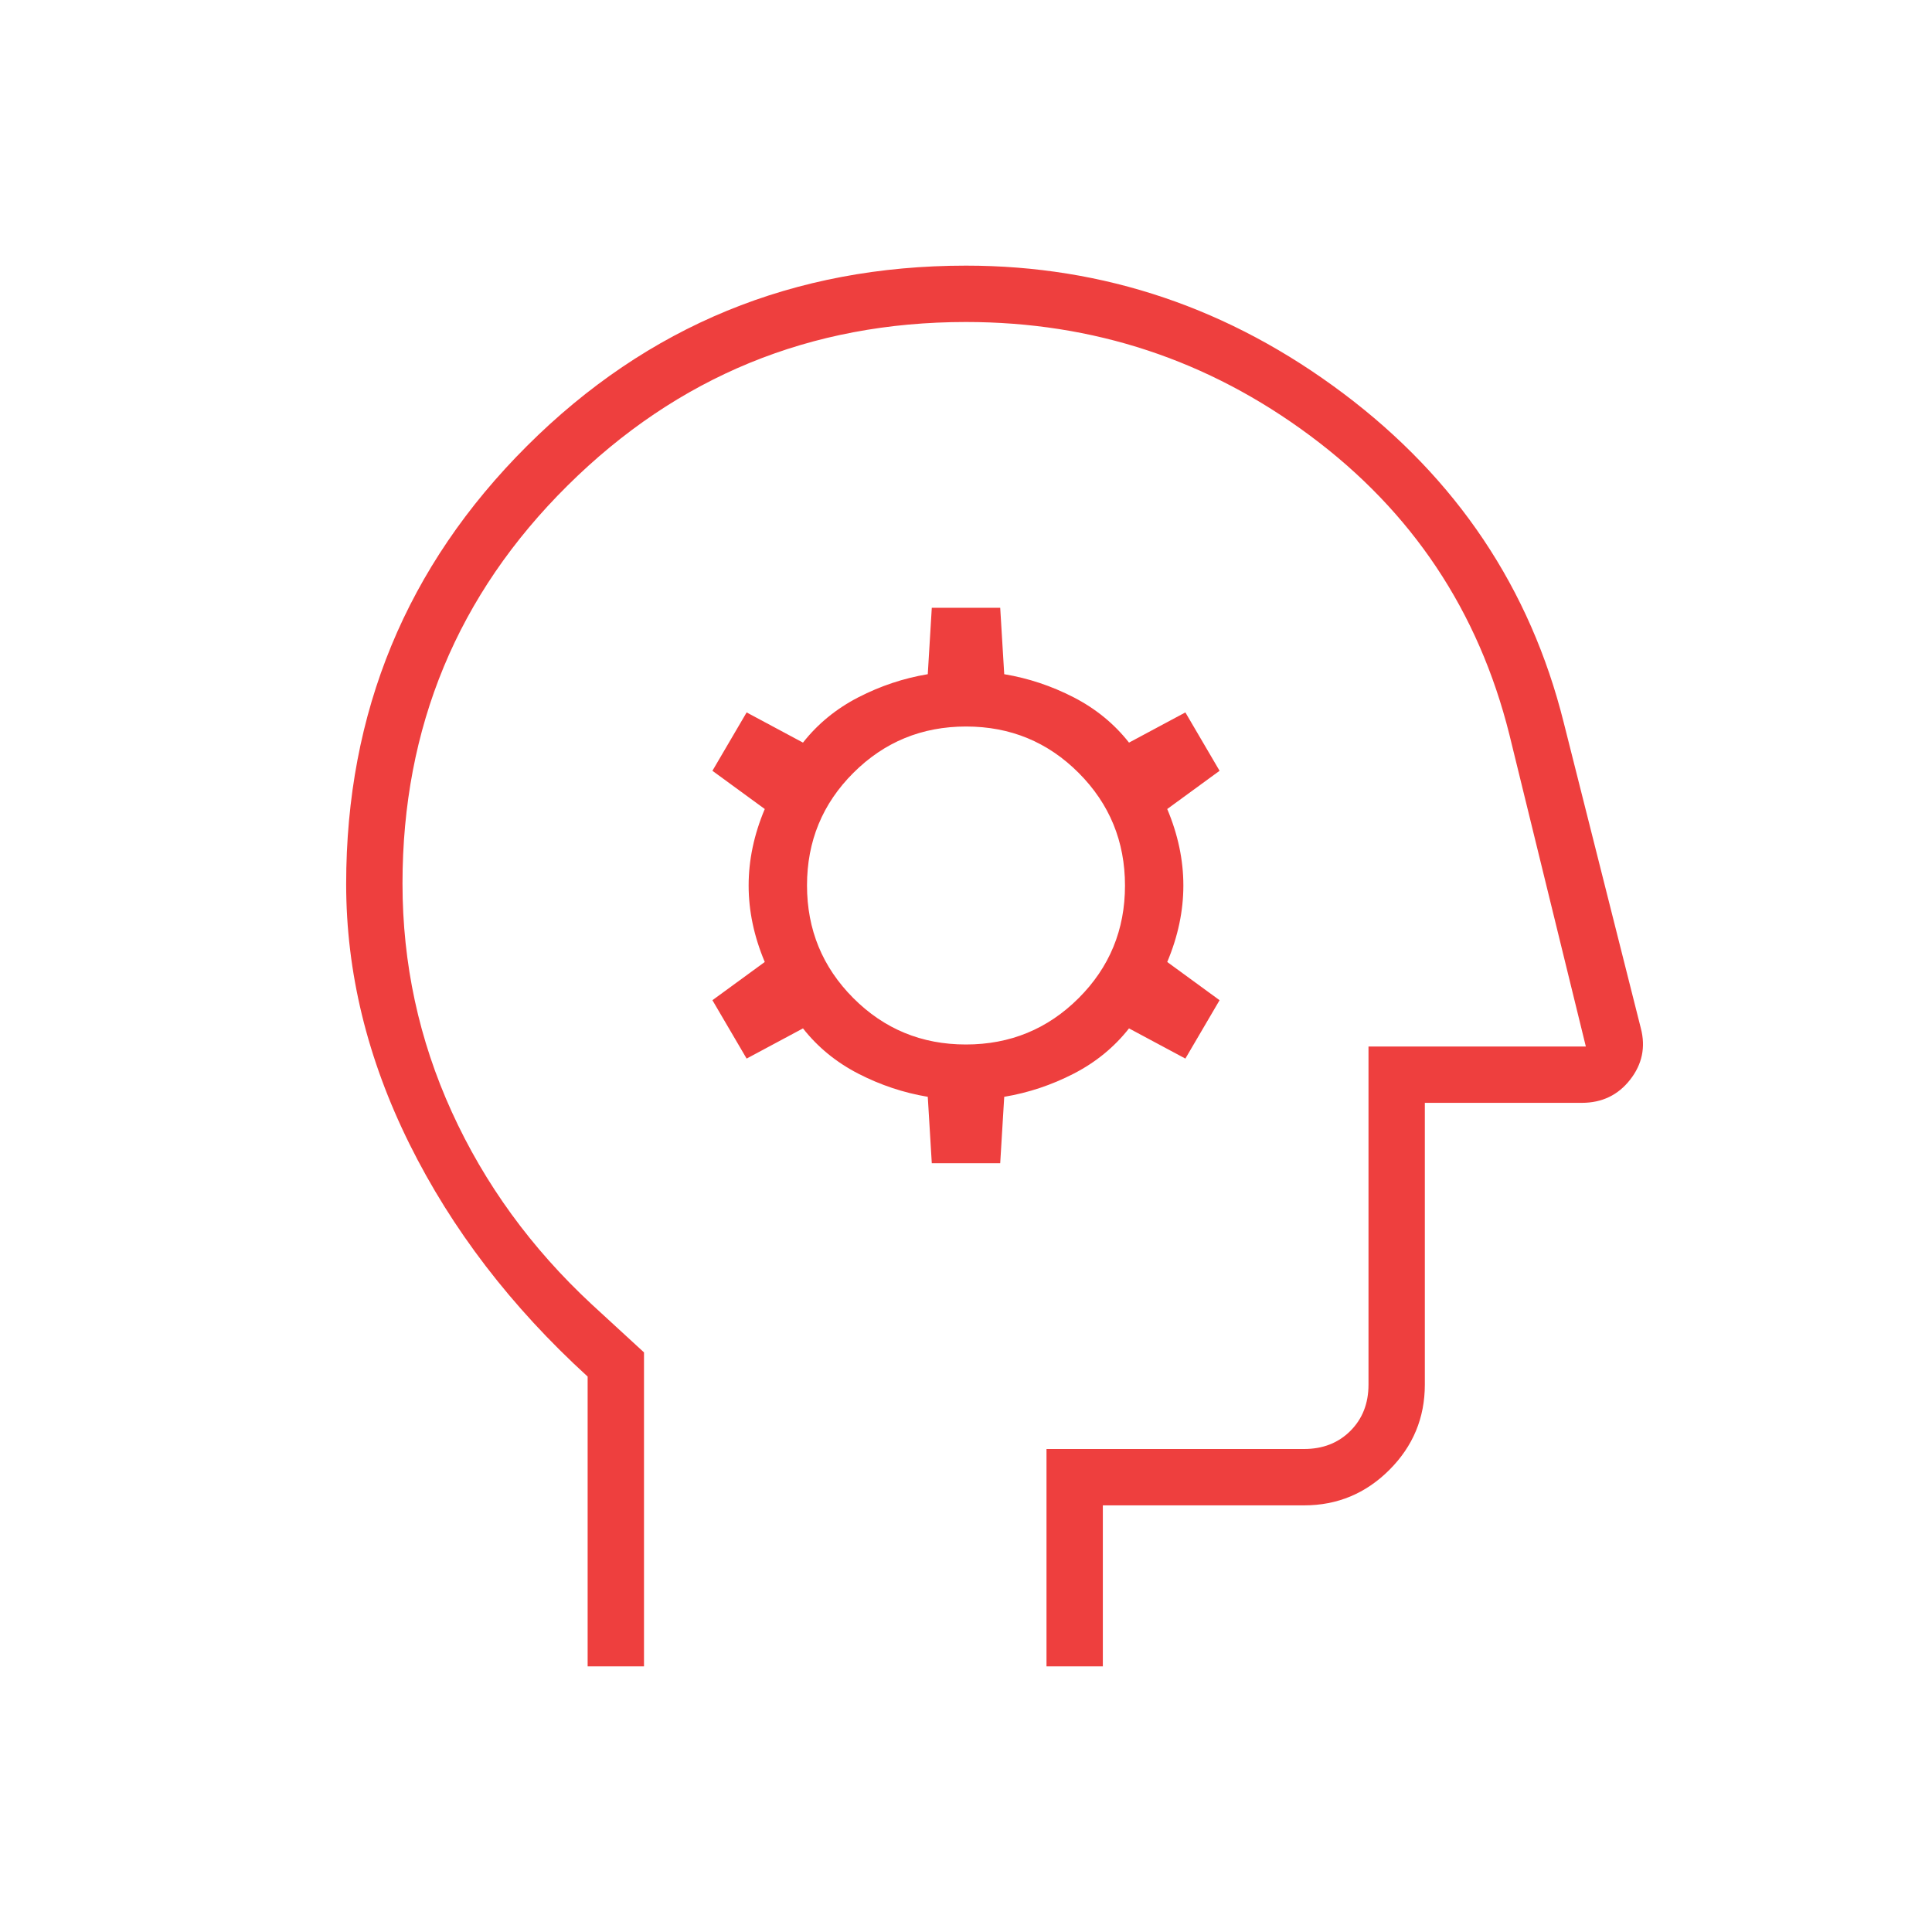 <?xml version="1.0" encoding="UTF-8"?> <svg xmlns="http://www.w3.org/2000/svg" width="75" height="75" viewBox="0 0 75 75" fill="none"><mask id="mask0_2144_144" style="mask-type:alpha" maskUnits="userSpaceOnUse" x="0" y="0" width="75" height="75"><rect width="75" height="75" fill="#EE3F3E"></rect></mask><g mask="url(#mask0_2144_144)"><path d="M22.812 64.688V53.438C19.844 50.729 17.539 47.721 15.898 44.414C14.258 41.107 13.438 37.742 13.438 34.319C13.438 27.65 15.777 21.982 20.456 17.314C25.135 12.646 30.816 10.312 37.5 10.312C42.865 10.312 47.747 11.966 52.148 15.273C56.55 18.581 59.401 22.838 60.703 28.047L63.697 39.916C63.889 40.649 63.75 41.315 63.281 41.914C62.812 42.513 62.188 42.812 61.406 42.812H55.312V53.75C55.312 55.039 54.854 56.142 53.936 57.06C53.018 57.978 51.914 58.438 50.625 58.438H42.812V64.688H40.625V56.25H50.625C51.354 56.25 51.953 56.016 52.422 55.547C52.891 55.078 53.125 54.479 53.125 53.75V40.625H61.562L58.594 28.516C57.396 23.724 54.818 19.857 50.859 16.914C46.901 13.971 42.448 12.5 37.5 12.5C31.458 12.5 26.302 14.617 22.031 18.851C17.76 23.085 15.625 28.233 15.625 34.297C15.625 37.408 16.263 40.364 17.539 43.165C18.815 45.965 20.625 48.455 22.969 50.633L25 52.5V64.688H22.812ZM36.172 45.156H38.828L38.984 42.578C39.922 42.422 40.82 42.122 41.68 41.68C42.539 41.237 43.255 40.651 43.828 39.922L46.016 41.094L47.344 38.828L45.312 37.344C45.729 36.354 45.938 35.365 45.938 34.375C45.938 33.385 45.729 32.396 45.312 31.406L47.344 29.922L46.016 27.656L43.828 28.828C43.255 28.099 42.539 27.513 41.68 27.07C40.82 26.628 39.922 26.328 38.984 26.172L38.828 23.594H36.172L36.016 26.172C35.078 26.328 34.18 26.628 33.32 27.07C32.461 27.513 31.745 28.099 31.172 28.828L28.984 27.656L27.656 29.922L29.688 31.406C29.271 32.396 29.062 33.385 29.062 34.375C29.062 35.365 29.271 36.354 29.688 37.344L27.656 38.828L28.984 41.094L31.172 39.922C31.745 40.651 32.461 41.237 33.32 41.68C34.18 42.122 35.078 42.422 36.016 42.578L36.172 45.156ZM37.495 40.547C35.78 40.547 34.323 39.946 33.125 38.745C31.927 37.544 31.328 36.086 31.328 34.37C31.328 32.655 31.929 31.198 33.13 30C34.331 28.802 35.789 28.203 37.505 28.203C39.22 28.203 40.677 28.804 41.875 30.005C43.073 31.206 43.672 32.664 43.672 34.38C43.672 36.095 43.071 37.552 41.87 38.75C40.669 39.948 39.211 40.547 37.495 40.547Z" fill="#EE3F3E"></path></g></svg> 